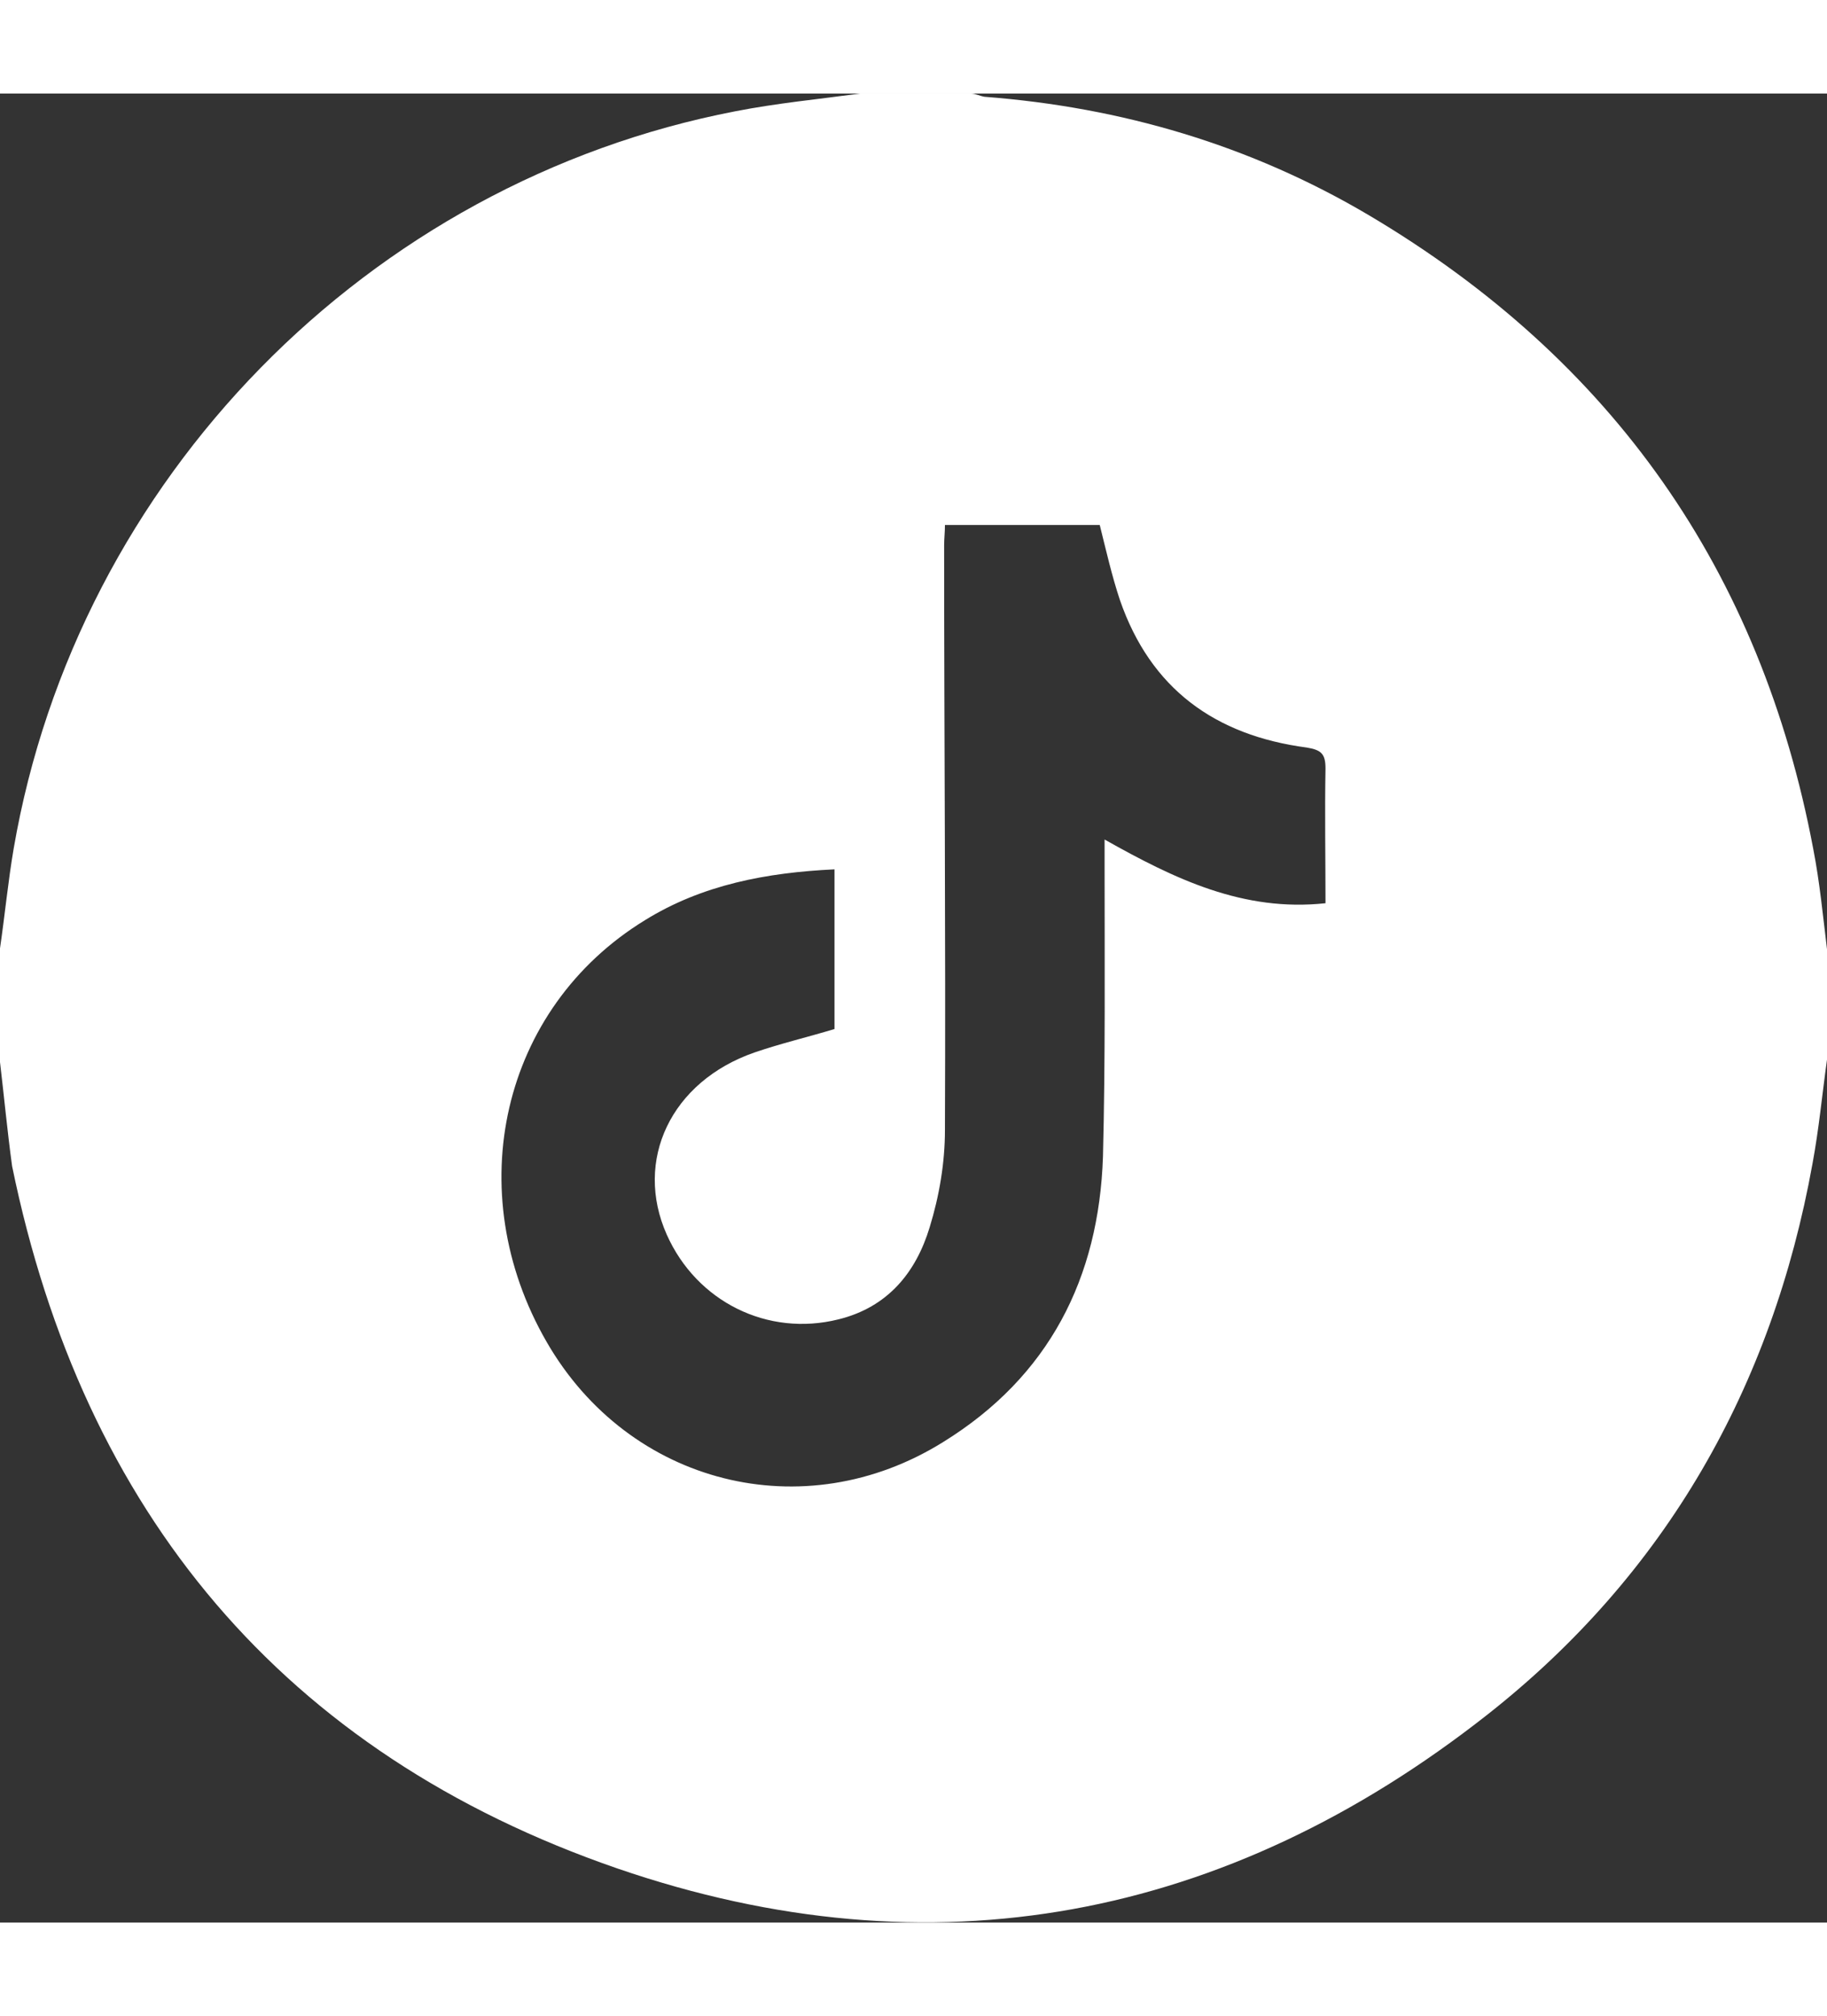 <svg id="Capa_1" data-name="Capa 1" xmlns="http://www.w3.org/2000/svg" viewBox="0 0 22.66 22.68" width="100%" height="25">
  <rect x="0" y="0" width="22.66" height="22.68" fill="#333333" stroke="none"/>
  <defs>
    <style>
      .cls-1 {
        fill: #fff;
        stroke-width: 0px;
      }
    </style>
  </defs>
  <path class="cls-1" d="m0,12.01v-1.41c.06-.41.1-.83.17-1.24C.96,4.78,4.56,1.1,9.12.22c.51-.1,1.03-.15,1.55-.22h1.37c.06,0,.11.03.17.04,1.7.13,3.3.6,4.77,1.47,3.02,1.79,4.86,4.41,5.51,7.86.08.41.12.83.17,1.24v1.37c-.06.43-.1.86-.18,1.29-.5,2.77-1.82,5.09-4.03,6.83-3.24,2.55-6.89,3.25-10.79,1.91C3.51,20.58,1.03,17.59.15,13.3c-.06-.44-.1-.87-.15-1.29Zm13.7-2.76c.87.49,1.72.9,2.74.79,0-.57-.01-1.12,0-1.67,0-.18-.05-.23-.23-.26-1.14-.15-1.94-.73-2.32-1.83-.1-.3-.17-.61-.25-.93h-1.92c0,.09-.01.17-.01.25,0,2.42.02,4.83.01,7.25,0,.41-.07.82-.19,1.21-.17.56-.52.99-1.13,1.14-.88.22-1.76-.22-2.13-1.05-.41-.92.05-1.9,1.09-2.26.32-.11.66-.19.99-.29v-1.98c-.84.04-1.64.19-2.35.63-1.78,1.09-2.3,3.36-1.22,5.23,1.02,1.77,3.19,2.32,4.92,1.24,1.31-.81,1.93-2.03,1.98-3.54.03-1.2.02-2.4.02-3.6,0-.1,0-.19,0-.33Z"/>
</svg>
